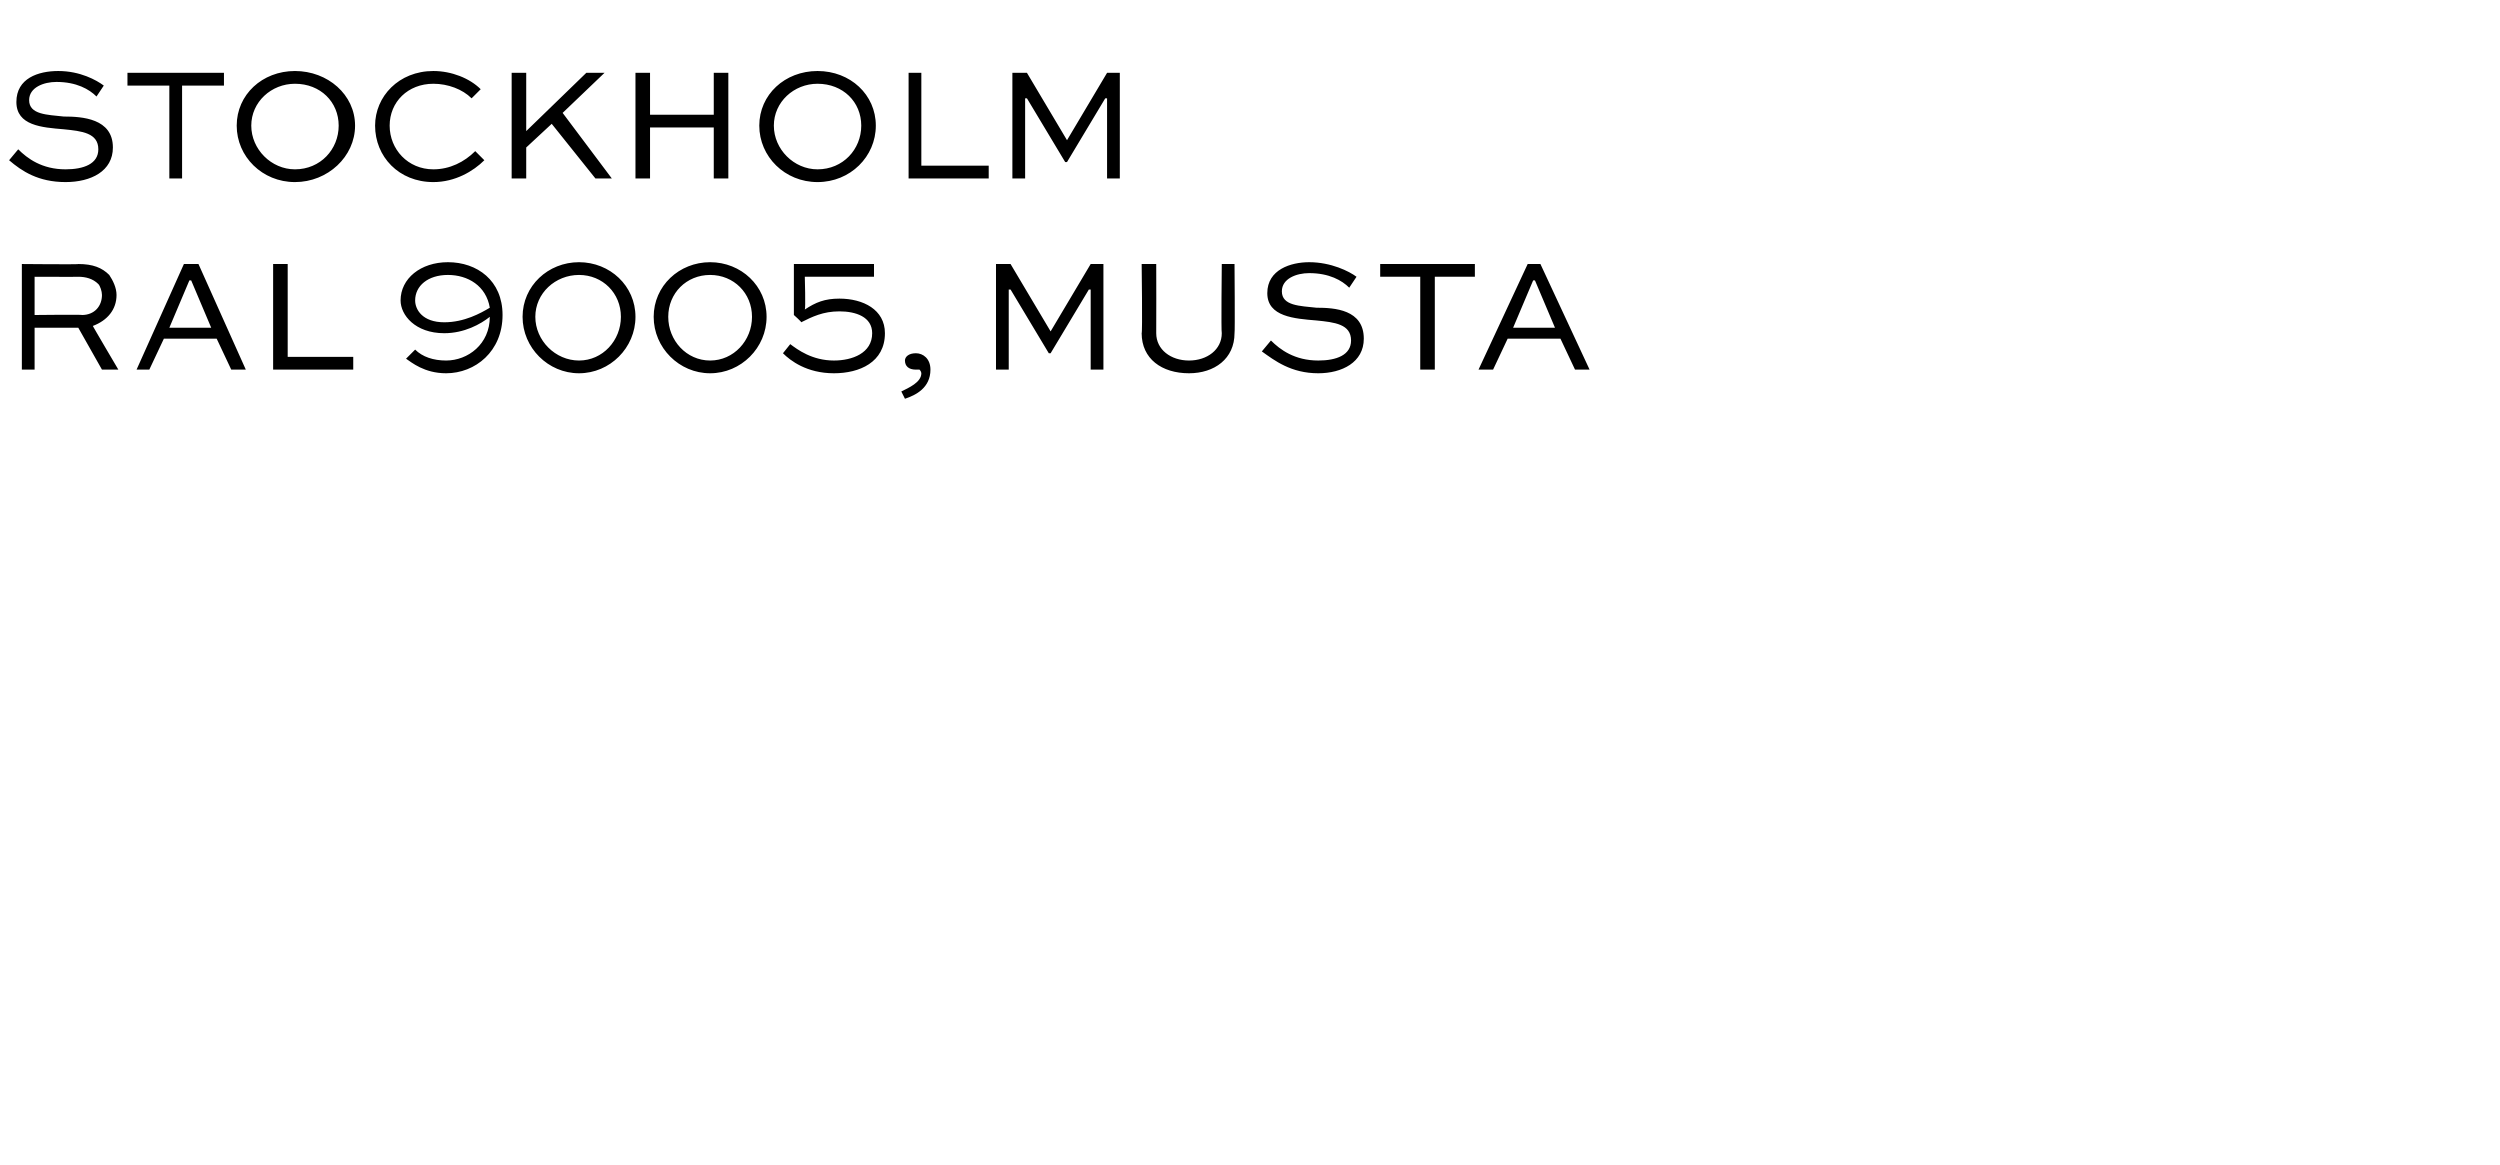 <?xml version="1.0" standalone="no"?>
<!DOCTYPE svg PUBLIC "-//W3C//DTD SVG 1.1//EN" "http://www.w3.org/Graphics/SVG/1.1/DTD/svg11.dtd">
<svg xmlns="http://www.w3.org/2000/svg" version="1.1" width="137.3px" height="64px" viewBox="0 -3 137.3 64" style="top:-3px">
  <desc>stockholm RAL 9005, musta</desc>
  <defs/>
  <g id="Polygon217874">
    <path d="M 1.2 17.3 L 1.2 11.5 C 1.2 11.5 4.35 11.53 4.3 11.5 C 5.1 11.5 5.6 11.7 6 12.1 C 6.2 12.4 6.4 12.8 6.4 13.2 C 6.4 14 5.9 14.6 5.1 14.9 C 5.06 14.86 6.5 17.3 6.5 17.3 L 5.6 17.3 L 4.3 15 L 1.9 15 L 1.9 17.3 L 1.2 17.3 Z M 1.9 12.2 L 1.9 14.3 C 1.9 14.3 4.54 14.27 4.5 14.3 C 5.2 14.3 5.6 13.8 5.6 13.2 C 5.6 13 5.5 12.7 5.4 12.6 C 5.1 12.3 4.7 12.2 4.3 12.2 C 4.35 12.21 1.9 12.2 1.9 12.2 Z M 7.5 17.3 L 10.1 11.5 L 10.9 11.5 L 13.5 17.3 L 12.7 17.3 L 11.9 15.6 L 9 15.6 L 8.2 17.3 L 7.5 17.3 Z M 9.3 15 L 11.6 15 L 10.5 12.4 L 10.4 12.4 L 9.3 15 Z M 15.8 11.5 L 15.8 16.6 L 19.4 16.6 L 19.4 17.3 L 15 17.3 L 15 11.5 L 15.8 11.5 Z M 22.8 16.2 C 23.2 16.6 23.8 16.8 24.5 16.8 C 25.7 16.8 26.9 15.9 26.9 14.4 C 26.4 14.8 25.5 15.3 24.4 15.3 C 22.8 15.3 22 14.3 22 13.5 C 22 12.3 23.1 11.4 24.6 11.4 C 26.2 11.4 27.6 12.4 27.6 14.3 C 27.6 16.3 26.1 17.5 24.5 17.5 C 23.3 17.5 22.6 16.9 22.3 16.7 C 22.3 16.7 22.8 16.2 22.8 16.2 Z M 26.9 13.9 C 26.7 12.7 25.7 12.1 24.6 12.1 C 23.5 12.1 22.8 12.7 22.8 13.5 C 22.8 14 23.2 14.7 24.4 14.7 C 25.5 14.7 26.4 14.2 26.9 13.9 Z M 31.8 11.4 C 33.5 11.4 34.9 12.7 34.9 14.4 C 34.9 16.1 33.5 17.5 31.8 17.5 C 30.1 17.5 28.7 16.1 28.7 14.4 C 28.7 12.7 30.1 11.4 31.8 11.4 Z M 31.8 16.8 C 33.1 16.8 34.1 15.7 34.1 14.4 C 34.1 13.1 33.1 12.1 31.8 12.1 C 30.5 12.1 29.4 13.1 29.4 14.4 C 29.4 15.7 30.5 16.8 31.8 16.8 Z M 39 11.4 C 40.7 11.4 42.1 12.7 42.1 14.4 C 42.1 16.1 40.7 17.5 39 17.5 C 37.3 17.5 35.9 16.1 35.9 14.4 C 35.9 12.7 37.3 11.4 39 11.4 Z M 39 16.8 C 40.3 16.8 41.3 15.7 41.3 14.4 C 41.3 13.1 40.3 12.1 39 12.1 C 37.7 12.1 36.7 13.1 36.7 14.4 C 36.7 15.7 37.7 16.8 39 16.8 Z M 48 12.2 L 44.2 12.2 C 44.2 12.2 44.25 13.96 44.2 14 C 44.8 13.6 45.3 13.4 46.1 13.4 C 47.4 13.4 48.6 14 48.6 15.3 C 48.6 16.9 47.2 17.5 45.8 17.5 C 44.3 17.5 43.4 16.8 43 16.4 C 43 16.4 43.4 15.9 43.4 15.9 C 43.8 16.2 44.6 16.8 45.8 16.8 C 46.8 16.8 47.9 16.4 47.9 15.3 C 47.9 14.4 47 14.1 46.1 14.1 C 45.2 14.1 44.6 14.4 44 14.7 C 44.04 14.69 43.6 14.3 43.6 14.3 L 43.6 11.5 L 48 11.5 L 48 12.2 Z M 49.5 18.5 C 49.9 18.3 50.6 18 50.6 17.5 C 50.6 17.4 50.5 17.3 50.5 17.3 C 50.4 17.3 50.3 17.3 50.3 17.3 C 49.9 17.3 49.7 17.1 49.7 16.8 C 49.7 16.6 49.9 16.4 50.3 16.4 C 50.7 16.4 51.1 16.7 51.1 17.3 C 51.1 18.3 50.3 18.7 49.7 18.9 C 49.7 18.9 49.5 18.5 49.5 18.5 Z M 59.9 17.3 L 59.9 12.9 L 59.8 12.9 L 57.7 16.4 L 57.6 16.4 L 55.5 12.9 L 55.4 12.9 L 55.4 17.3 L 54.7 17.3 L 54.7 11.5 L 55.5 11.5 L 57.7 15.2 L 57.7 15.2 L 59.9 11.5 L 60.6 11.5 L 60.6 17.3 L 59.9 17.3 Z M 67.8 11.5 C 67.8 11.5 67.83 15.26 67.8 15.3 C 67.8 16.7 66.7 17.5 65.3 17.5 C 63.8 17.5 62.7 16.7 62.7 15.3 C 62.75 15.26 62.7 11.5 62.7 11.5 L 63.5 11.5 C 63.5 11.5 63.51 15.26 63.5 15.3 C 63.5 16.2 64.3 16.8 65.3 16.8 C 66.3 16.8 67.1 16.2 67.1 15.3 C 67.06 15.26 67.1 11.5 67.1 11.5 L 67.8 11.5 Z M 74.1 12.8 C 73.7 12.4 73 12 71.9 12 C 71.2 12 70.4 12.3 70.4 13 C 70.4 13.8 71.4 13.8 72.3 13.9 C 73.3 13.9 74.9 14 74.9 15.6 C 74.9 16.9 73.7 17.5 72.4 17.5 C 70.9 17.5 70 16.8 69.3 16.3 C 69.3 16.3 69.8 15.7 69.8 15.7 C 70.3 16.2 71.1 16.8 72.4 16.8 C 73.4 16.8 74.2 16.5 74.2 15.7 C 74.2 14.8 73.3 14.7 72.3 14.6 C 71.1 14.5 69.6 14.4 69.6 13.1 C 69.6 11.8 70.9 11.4 71.9 11.4 C 73.1 11.4 74.1 11.9 74.5 12.2 C 74.5 12.2 74.1 12.8 74.1 12.8 Z M 75.8 11.5 L 81 11.5 L 81 12.2 L 78.8 12.2 L 78.8 17.3 L 78 17.3 L 78 12.2 L 75.8 12.2 L 75.8 11.5 Z M 81.2 17.3 L 83.9 11.5 L 84.6 11.5 L 87.3 17.3 L 86.5 17.3 L 85.7 15.6 L 82.8 15.6 L 82 17.3 L 81.2 17.3 Z M 83.1 15 L 85.4 15 L 84.3 12.4 L 84.2 12.4 L 83.1 15 Z " stroke="none" fill="#000"/>
  </g>
  <g id="Polygon217873">
    <path d="M 5.3 2.3 C 4.9 1.9 4.2 1.5 3.1 1.5 C 2.4 1.5 1.6 1.8 1.6 2.5 C 1.6 3.3 2.6 3.3 3.5 3.4 C 4.5 3.4 6.2 3.5 6.2 5.1 C 6.2 6.4 5 7 3.6 7 C 2.1 7 1.2 6.4 0.5 5.8 C 0.5 5.8 1 5.2 1 5.2 C 1.5 5.7 2.3 6.3 3.6 6.3 C 4.6 6.3 5.4 6 5.4 5.2 C 5.4 4.3 4.5 4.2 3.5 4.1 C 2.3 4 0.9 3.9 0.9 2.6 C 0.9 1.3 2.1 0.9 3.2 0.9 C 4.4 0.9 5.3 1.4 5.7 1.7 C 5.7 1.7 5.3 2.3 5.3 2.3 Z M 7 1 L 12.3 1 L 12.3 1.7 L 10 1.7 L 10 6.8 L 9.3 6.8 L 9.3 1.7 L 7 1.7 L 7 1 Z M 16.2 0.9 C 18 0.9 19.5 2.2 19.5 3.9 C 19.5 5.6 18 7 16.2 7 C 14.4 7 13 5.6 13 3.9 C 13 2.2 14.4 0.9 16.2 0.9 Z M 16.2 6.3 C 17.6 6.3 18.6 5.2 18.6 3.9 C 18.6 2.6 17.6 1.6 16.2 1.6 C 14.9 1.6 13.8 2.6 13.8 3.9 C 13.8 5.2 14.9 6.3 16.2 6.3 Z M 26.6 5.8 C 26 6.4 25 7 23.8 7 C 21.9 7 20.6 5.6 20.6 3.9 C 20.6 2.3 21.9 0.9 23.8 0.9 C 24.8 0.9 25.8 1.3 26.4 1.9 C 26.4 1.9 25.9 2.4 25.9 2.4 C 25.4 1.9 24.6 1.6 23.8 1.6 C 22.4 1.6 21.4 2.6 21.4 3.9 C 21.4 5.2 22.4 6.3 23.8 6.3 C 24.7 6.3 25.5 5.9 26.1 5.3 C 26.1 5.3 26.6 5.8 26.6 5.8 Z M 33.2 1 L 30.9 3.2 L 33.6 6.8 L 32.7 6.8 L 30.3 3.8 L 28.9 5.1 L 28.9 6.8 L 28.1 6.8 L 28.1 1 L 28.9 1 L 28.9 4.2 L 32.2 1 L 33.2 1 Z M 34.9 6.8 L 34.9 1 L 35.7 1 L 35.7 3.3 L 39.2 3.3 L 39.2 1 L 40 1 L 40 6.8 L 39.2 6.8 L 39.2 4 L 35.7 4 L 35.7 6.8 L 34.9 6.8 Z M 44.9 0.9 C 46.7 0.9 48.1 2.2 48.1 3.9 C 48.1 5.6 46.7 7 44.9 7 C 43.1 7 41.7 5.6 41.7 3.9 C 41.7 2.2 43.1 0.9 44.9 0.9 Z M 44.9 6.3 C 46.3 6.3 47.3 5.2 47.3 3.9 C 47.3 2.6 46.3 1.6 44.9 1.6 C 43.6 1.6 42.5 2.6 42.5 3.9 C 42.5 5.2 43.6 6.3 44.9 6.3 Z M 50.6 1 L 50.6 6.1 L 54.3 6.1 L 54.3 6.8 L 49.9 6.8 L 49.9 1 L 50.6 1 Z M 60.8 6.8 L 60.8 2.4 L 60.7 2.4 L 58.6 5.9 L 58.5 5.9 L 56.4 2.4 L 56.3 2.4 L 56.3 6.8 L 55.6 6.8 L 55.6 1 L 56.4 1 L 58.6 4.7 L 58.6 4.7 L 60.8 1 L 61.5 1 L 61.5 6.8 L 60.8 6.8 Z " stroke="none" fill="#000"/>
  </g>
</svg>